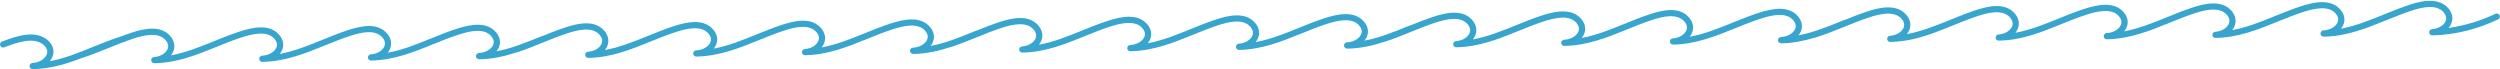 <?xml version="1.0" encoding="UTF-8"?> <svg xmlns="http://www.w3.org/2000/svg" width="1152" height="32" viewBox="0 0 1152 32" fill="none"><path d="M910.238 4.743C916.392 2.703 924.028 1.043 928.497 6.303C930.307 8.442 930.768 11.021 929.756 13.353C929.48 13.982 929.12 14.569 928.684 15.1C935.508 13.855 941.867 11.281 948.494 8.596C952.335 7.043 956.302 5.435 960.351 4.123C966.591 2.098 974.319 0.455 978.722 5.796C980.514 7.969 980.923 10.451 979.873 12.78C979.601 13.375 979.252 13.932 978.833 14.435C985.642 13.156 991.995 10.582 998.615 7.897C1002.34 6.389 1006.19 4.827 1010.11 3.529C1016.26 1.492 1023.9 -0.171 1028.37 5.09C1030.18 7.225 1030.64 9.808 1029.63 12.139C1029.36 12.769 1029 13.357 1028.56 13.886C1035.38 12.644 1041.74 10.07 1048.37 7.382C1052.2 5.829 1056.17 4.22 1060.22 2.905C1066.46 0.886 1074.18 -0.746 1078.59 4.579C1080.39 6.756 1080.8 9.237 1079.75 11.569C1079.48 12.162 1079.13 12.717 1078.72 13.22C1085.52 11.938 1091.88 9.364 1098.5 6.679C1102.22 5.168 1106.07 3.609 1109.99 2.311C1113.61 1.115 1123.2 -2.062 1128.24 3.872C1130.06 6.004 1130.52 8.572 1129.51 10.912C1129.2 11.627 1128.79 12.289 1128.27 12.873C1135.77 11.825 1143.07 9.628 1149.9 6.357C1150.24 6.194 1150.64 6.174 1150.99 6.301C1151.35 6.428 1151.64 6.692 1151.8 7.034C1151.96 7.376 1151.99 7.768 1151.86 8.125C1151.73 8.481 1151.47 8.773 1151.13 8.936C1141.24 13.619 1130.73 16.146 1120.74 16.294C1120.38 16.282 1120.04 16.133 1119.78 15.877C1119.52 15.62 1119.37 15.276 1119.36 14.913C1119.35 14.551 1119.48 14.198 1119.72 13.925C1119.96 13.653 1120.29 13.482 1120.65 13.447C1123.47 13.295 1126.05 11.799 1126.91 9.789C1127.49 8.444 1127.19 7.04 1126.09 5.728C1122.72 1.767 1116.2 3.274 1110.89 5.025C1107.06 6.296 1103.25 7.839 1099.57 9.33C1090.55 12.987 1081.23 16.768 1070.62 16.914L1070.61 16.86C1070.25 16.835 1069.92 16.679 1069.67 16.421C1069.43 16.164 1069.29 15.823 1069.28 15.467C1069.27 15.111 1069.39 14.765 1069.63 14.496C1069.86 14.227 1070.19 14.056 1070.54 14.014C1073.5 13.918 1076.22 12.41 1077.14 10.358C1077.73 9.034 1077.48 7.686 1076.38 6.355C1073.08 2.355 1066.49 3.844 1061.11 5.593C1057.16 6.875 1053.24 8.464 1049.44 10.001C1040.54 13.606 1031.33 17.338 1020.86 17.482C1020.5 17.471 1020.16 17.322 1019.9 17.065C1019.64 16.809 1019.49 16.465 1019.48 16.103C1019.47 15.74 1019.6 15.386 1019.84 15.114C1020.08 14.842 1020.41 14.671 1020.77 14.636C1023.59 14.491 1026.15 12.988 1027.02 10.987C1027.6 9.636 1027.32 8.228 1026.2 6.913C1022.84 2.952 1016.32 4.462 1011.01 6.216C1007.17 7.485 1003.37 9.028 999.673 10.519C990.65 14.176 981.325 17.958 970.713 18.104C970.358 18.078 970.024 17.921 969.779 17.663C969.533 17.405 969.393 17.064 969.385 16.709C969.377 16.353 969.503 16.007 969.736 15.738C969.97 15.47 970.296 15.298 970.65 15.256C973.613 15.157 976.325 13.649 977.249 11.594C977.843 10.271 977.589 8.929 976.498 7.598C973.199 3.598 966.602 5.087 961.222 6.836C957.268 8.118 953.348 9.708 949.57 11.241C940.658 14.849 931.447 18.581 920.973 18.726C920.611 18.714 920.266 18.564 920.01 18.308C919.754 18.051 919.606 17.706 919.594 17.344C919.583 16.982 919.71 16.628 919.949 16.356C920.189 16.084 920.524 15.913 920.885 15.879C923.705 15.73 926.278 14.23 927.142 12.227C927.723 10.878 927.425 9.474 926.327 8.159C922.963 4.198 916.444 5.701 911.132 7.456C910.396 7.7 909.663 7.955 908.93 8.217L908.93 8.23C907.507 8.731 906.092 9.264 904.688 9.809C903.044 10.452 901.415 11.112 899.81 11.762C896.965 12.915 894.089 14.081 891.152 15.141C884.816 17.435 878.197 19.239 870.977 19.338C870.615 19.326 870.27 19.177 870.014 18.92C869.758 18.664 869.609 18.319 869.598 17.956C869.587 17.594 869.713 17.241 869.953 16.969C870.193 16.697 870.528 16.526 870.889 16.491C873.709 16.343 876.282 14.843 877.146 12.839C877.727 11.491 877.428 10.087 876.331 8.772C872.966 4.811 866.448 6.314 861.135 8.068C857.304 9.34 853.494 10.883 849.814 12.374C845.337 14.19 840.785 16.035 836.037 17.451L836.037 17.402C831.154 18.875 826.066 19.901 820.641 19.975L820.625 19.922C820.27 19.897 819.937 19.739 819.691 19.482C819.446 19.225 819.304 18.884 819.295 18.529C819.287 18.173 819.413 17.826 819.646 17.558C819.879 17.289 820.206 17.116 820.559 17.075C823.519 16.978 826.234 15.47 827.158 13.418C827.752 12.096 827.498 10.747 826.4 9.417C823.102 5.417 816.505 6.906 811.129 8.654C807.177 9.937 803.254 11.526 799.46 13.062C790.558 16.667 781.349 20.4 770.882 20.544C770.52 20.532 770.175 20.383 769.919 20.127C769.662 19.871 769.513 19.525 769.501 19.163C769.489 18.801 769.617 18.448 769.856 18.175C770.095 17.903 770.43 17.732 770.79 17.697C773.604 17.552 776.173 16.049 777.038 14.049C777.619 12.698 777.339 11.289 776.223 9.974C772.858 6.014 766.341 7.524 761.028 9.278C757.194 10.546 753.387 12.089 749.692 13.58C740.669 17.238 731.344 21.018 720.731 21.164C720.376 21.139 720.043 20.982 719.797 20.724C719.552 20.467 719.412 20.126 719.404 19.77C719.396 19.415 719.522 19.067 719.755 18.799C719.989 18.531 720.315 18.359 720.668 18.318C723.631 18.218 726.343 16.71 727.267 14.655C727.861 13.332 727.608 11.99 726.516 10.659C723.218 6.66 716.62 8.148 711.241 9.897C707.287 11.179 703.367 12.768 699.589 14.302C690.677 17.91 681.465 21.642 670.992 21.786C670.63 21.774 670.285 21.625 670.029 21.368C669.773 21.112 669.624 20.767 669.613 20.405C669.602 20.043 669.729 19.689 669.968 19.417C670.208 19.145 670.543 18.975 670.904 18.94C673.723 18.792 676.297 17.292 677.161 15.288C677.742 13.94 677.443 12.535 676.346 11.22C672.981 7.259 666.463 8.763 661.15 10.517C657.319 11.789 653.509 13.331 649.829 14.822C645.982 16.382 642.079 17.963 638.045 19.277L638.044 19.224C632.555 21.027 626.823 22.341 620.656 22.425L620.64 22.372C620.285 22.347 619.952 22.189 619.706 21.932C619.461 21.675 619.319 21.334 619.31 20.979C619.302 20.623 619.428 20.276 619.661 20.008C619.894 19.739 620.221 19.566 620.574 19.525C623.534 19.428 626.249 17.921 627.173 15.87C627.767 14.546 627.513 13.197 626.415 11.867C623.117 7.868 616.52 9.356 611.144 11.104C607.192 12.387 603.269 13.976 599.475 15.512C590.573 19.117 581.364 22.85 570.897 22.994C570.535 22.983 570.19 22.833 569.934 22.577C569.678 22.321 569.528 21.976 569.516 21.613C569.504 21.251 569.632 20.898 569.871 20.625C570.11 20.354 570.445 20.182 570.805 20.147C573.619 20.002 576.188 18.499 577.053 16.499C577.634 15.148 577.354 13.74 576.238 12.425C572.873 8.464 566.356 9.974 561.043 11.728C557.209 12.996 553.402 14.539 549.707 16.03C540.684 19.688 531.359 23.468 520.747 23.614C520.391 23.589 520.058 23.432 519.812 23.174C519.567 22.917 519.427 22.576 519.419 22.22C519.411 21.865 519.537 21.517 519.77 21.249C520.004 20.981 520.33 20.809 520.683 20.768C523.646 20.668 526.358 19.161 527.282 17.106C527.876 15.783 527.623 14.44 526.531 13.109C523.233 9.11 516.635 10.598 511.256 12.347C507.302 13.629 503.382 15.218 499.604 16.752C490.692 20.36 481.48 24.092 471.007 24.236C470.645 24.224 470.3 24.075 470.044 23.818C469.788 23.562 469.639 23.217 469.628 22.855C469.617 22.493 469.744 22.139 469.983 21.867C470.223 21.595 470.558 21.425 470.919 21.39C473.738 21.242 476.312 19.742 477.176 17.738C477.757 16.39 477.458 14.985 476.361 13.67C472.996 9.709 466.478 11.213 461.165 12.967C457.334 14.239 453.524 15.781 449.844 17.272C445.997 18.832 442.094 20.413 438.06 21.727L438.059 21.673C432.57 23.476 426.838 24.791 420.671 24.875L420.655 24.822C420.3 24.797 419.967 24.64 419.721 24.382C419.476 24.125 419.334 23.785 419.325 23.429C419.317 23.073 419.443 22.726 419.676 22.458C419.909 22.189 420.236 22.016 420.589 21.975C423.549 21.878 426.264 20.371 427.188 18.32C427.782 16.997 427.528 15.648 426.43 14.317C423.132 10.318 416.535 11.806 411.159 13.555C407.207 14.837 403.284 16.426 399.49 17.962C390.588 21.568 381.379 25.3 370.912 25.444C370.55 25.433 370.205 25.283 369.949 25.027C369.692 24.771 369.542 24.426 369.531 24.063C369.519 23.701 369.647 23.348 369.886 23.076C370.125 22.803 370.46 22.632 370.82 22.597C373.634 22.452 376.203 20.949 377.068 18.949C377.649 17.598 377.369 16.19 376.253 14.875C372.888 10.914 366.371 12.424 361.058 14.178C357.224 15.446 353.417 16.989 349.722 18.48C340.699 22.138 331.374 25.918 320.762 26.064C320.406 26.039 320.073 25.882 319.827 25.625C319.582 25.367 319.442 25.026 319.434 24.67C319.426 24.315 319.552 23.968 319.785 23.699C320.019 23.431 320.345 23.259 320.698 23.218C323.661 23.119 326.373 21.611 327.298 19.556C327.891 18.233 327.638 16.89 326.546 15.559C323.248 11.56 316.65 13.048 311.271 14.797C307.317 16.079 303.397 17.669 299.619 19.202C290.707 22.81 281.495 26.542 271.022 26.686C270.66 26.674 270.315 26.525 270.059 26.268C269.803 26.012 269.654 25.667 269.643 25.305C269.632 24.943 269.759 24.589 269.998 24.317C270.238 24.045 270.573 23.875 270.934 23.841C273.754 23.692 276.327 22.192 277.191 20.188C277.772 18.84 277.473 17.435 276.376 16.12C273.011 12.159 266.493 13.663 261.18 15.417C257.349 16.689 253.539 18.232 249.859 19.722C246.012 21.282 242.109 22.863 238.075 24.177L238.074 24.124C232.585 25.927 226.853 27.241 220.686 27.326L220.67 27.272C220.315 27.247 219.982 27.091 219.736 26.833C219.49 26.576 219.349 26.235 219.34 25.879C219.332 25.523 219.458 25.177 219.691 24.908C219.924 24.639 220.251 24.467 220.604 24.426C223.564 24.329 226.279 22.821 227.203 20.77C227.797 19.447 227.543 18.098 226.445 16.767C223.147 12.768 216.55 14.256 211.174 16.005C207.222 17.287 203.299 18.876 199.505 20.413C190.603 24.018 181.394 27.75 170.927 27.894C170.565 27.883 170.22 27.734 169.964 27.478C169.707 27.222 169.558 26.877 169.546 26.514C169.534 26.152 169.662 25.798 169.901 25.526C170.14 25.254 170.475 25.083 170.835 25.048C173.649 24.903 176.219 23.4 177.083 21.399C177.664 20.048 177.384 18.64 176.268 17.325C172.903 13.364 166.386 14.874 161.073 16.628C157.239 17.896 153.432 19.439 149.737 20.93C140.714 24.588 131.389 28.369 120.777 28.515C120.421 28.49 120.088 28.332 119.842 28.075C119.597 27.817 119.457 27.476 119.449 27.12C119.441 26.765 119.567 26.419 119.8 26.15C120.034 25.882 120.36 25.709 120.713 25.668C123.676 25.569 126.388 24.061 127.313 22.006C127.907 20.683 127.653 19.341 126.561 18.01C123.263 14.011 116.665 15.499 111.286 17.248C107.332 18.53 103.412 20.119 99.634 21.653C90.722 25.261 81.51 28.993 71.037 29.137C70.675 29.125 70.33 28.976 70.074 28.72C69.818 28.463 69.669 28.118 69.658 27.756C69.647 27.394 69.774 27.04 70.013 26.768C70.253 26.496 70.588 26.325 70.949 26.291C73.769 26.142 76.342 24.642 77.206 22.639C77.787 21.29 77.488 19.886 76.391 18.571C73.026 14.61 66.508 16.113 61.195 17.867C60.127 18.222 59.06 18.598 57.998 18.988L58 19.126C57.431 19.281 56.867 19.447 56.312 19.619C54.137 20.447 51.984 21.319 49.874 22.174C46.027 23.733 42.124 25.314 38.09 26.628L38.09 26.586C30.852 29.372 23.298 31.743 14.946 31.858C14.591 31.833 14.258 31.676 14.012 31.418C13.767 31.161 13.625 30.821 13.617 30.465C13.608 30.109 13.734 29.762 13.967 29.494C14.2 29.225 14.526 29.052 14.879 29.011C18.465 28.885 20.981 26.829 21.615 24.866C22.124 23.279 21.484 21.741 19.766 20.408C15.212 16.88 7.458 19.766 2.327 21.673L1.88 21.84C1.529 21.954 1.147 21.928 0.815 21.767C0.483 21.605 0.226 21.321 0.099 20.975C-0.028 20.628 -0.015 20.244 0.134 19.907C0.283 19.569 0.557 19.302 0.898 19.162L1.342 18.998C7.065 16.869 15.716 13.656 21.523 18.153C24.196 20.227 25.224 22.993 24.341 25.74C24.045 26.636 23.582 27.469 22.978 28.194C29.815 26.921 36.194 24.333 42.83 21.623C46.554 20.113 50.404 18.553 54.327 17.255C54.669 17.142 55.016 17.029 55.366 16.919C56.995 16.3 58.642 15.704 60.302 15.155C66.455 13.114 74.092 11.455 78.56 16.715C80.371 18.854 80.832 21.433 79.82 23.765C79.544 24.393 79.183 24.982 78.747 25.511C85.572 24.267 91.931 21.692 98.558 19.008C102.398 17.454 106.366 15.847 110.415 14.535C116.654 12.509 124.383 10.867 128.786 16.207C130.577 18.381 130.987 20.863 129.937 23.192C129.665 23.787 129.315 24.344 128.897 24.847C135.706 23.568 142.059 20.993 148.679 18.308C152.403 16.801 156.254 15.239 160.177 13.941C166.328 11.904 173.964 10.241 178.432 15.501C180.245 17.637 180.704 20.22 179.695 22.551C179.421 23.18 179.06 23.769 178.622 24.298C185.446 23.056 191.803 20.482 198.429 17.794C202.267 16.241 206.237 14.632 210.287 13.317C216.523 11.298 224.245 9.666 228.657 14.991C230.452 17.167 230.865 19.649 229.815 21.981C229.543 22.573 229.195 23.129 228.781 23.632C235.587 22.35 241.943 19.776 248.56 17.091C249.032 16.899 249.507 16.709 249.982 16.517L249.983 16.59C253.334 15.234 256.781 13.864 260.287 12.704C266.44 10.665 274.077 9.005 278.545 14.265C280.355 16.404 280.817 18.984 279.805 21.315C279.529 21.943 279.168 22.532 278.732 23.061C285.557 21.817 291.916 19.242 298.543 16.558C302.383 15.005 306.351 13.396 310.4 12.084C316.639 10.059 324.368 8.418 328.771 13.757C330.562 15.931 330.971 18.413 329.922 20.742C329.65 21.337 329.3 21.893 328.882 22.396C335.691 21.117 342.044 18.542 348.664 15.857C352.388 14.35 356.239 12.787 360.162 11.49C366.312 9.453 373.949 7.791 378.417 13.05C380.23 15.186 380.689 17.769 379.68 20.1C379.406 20.729 379.045 21.319 378.607 21.848C385.431 20.606 391.788 18.032 398.414 15.344C402.252 13.791 406.222 12.182 410.272 10.867C416.508 8.848 424.23 7.216 428.642 12.54C430.437 14.716 430.85 17.199 429.8 19.531C429.528 20.123 429.18 20.679 428.766 21.182C435.572 19.9 441.928 17.325 448.545 14.641C449.017 14.449 449.492 14.259 449.967 14.066L449.968 14.14C453.319 12.784 456.766 11.414 460.272 10.255C466.425 8.214 474.062 6.555 478.53 11.815C480.34 13.953 480.802 16.534 479.79 18.865C479.514 19.493 479.153 20.081 478.717 20.611C485.542 19.366 491.901 16.792 498.528 14.107C502.368 12.554 506.336 10.946 510.385 9.634C516.624 7.608 524.353 5.967 528.756 11.307C530.547 13.481 530.956 15.963 529.907 18.292C529.635 18.886 529.285 19.443 528.867 19.946C535.676 18.667 542.029 16.092 548.649 13.407C552.373 11.9 556.224 10.337 560.147 9.04C566.297 7.003 573.934 5.341 578.402 10.6C580.215 12.736 580.674 15.319 579.665 17.65C579.391 18.279 579.03 18.869 578.592 19.398C585.416 18.156 591.773 15.582 598.399 12.894C602.237 11.341 606.207 9.732 610.256 8.417C616.493 6.398 624.215 4.766 628.627 10.089C630.422 12.266 630.835 14.749 629.785 17.081C629.513 17.673 629.165 18.229 628.751 18.732C635.556 17.45 641.913 14.875 648.53 12.191C649.002 11.999 649.477 11.809 649.952 11.617L649.953 11.69C653.304 10.334 656.751 8.964 660.257 7.804C666.41 5.764 674.047 4.105 678.515 9.365C680.325 11.503 680.787 14.084 679.775 16.415C679.499 17.043 679.138 17.631 678.702 18.161C685.527 16.916 691.886 14.342 698.513 11.657C702.353 10.104 706.321 8.496 710.37 7.184C716.609 5.158 724.338 3.517 728.741 8.857C730.532 11.03 730.941 13.513 729.892 15.842C729.62 16.436 729.27 16.993 728.852 17.496C735.661 16.217 742.014 13.642 748.634 10.957C752.358 9.45 756.209 7.887 760.132 6.59C766.282 4.553 773.919 2.891 778.387 8.15C780.2 10.285 780.659 12.869 779.65 15.2C779.376 15.829 779.015 16.419 778.577 16.947C785.401 15.706 791.758 13.131 798.384 10.443C802.222 8.89 806.192 7.282 810.241 5.967C816.478 3.948 824.2 2.316 828.612 7.639C830.407 9.816 830.82 12.299 829.77 14.631C829.498 15.223 829.15 15.779 828.736 16.282C835.541 15 841.898 12.425 848.515 9.74C848.987 9.549 849.462 9.359 849.937 9.166L849.938 9.241C853.289 7.885 856.736 6.515 860.242 5.355C866.396 3.315 874.032 1.655 878.5 6.916C880.311 9.055 880.772 11.634 879.76 13.966C879.484 14.594 879.123 15.182 878.687 15.712C885.512 14.467 891.871 11.893 898.498 9.208C898.745 9.108 898.994 9.009 899.242 8.908C902.81 7.462 906.491 5.982 910.238 4.743Z" fill="#37A5CD"></path></svg> 